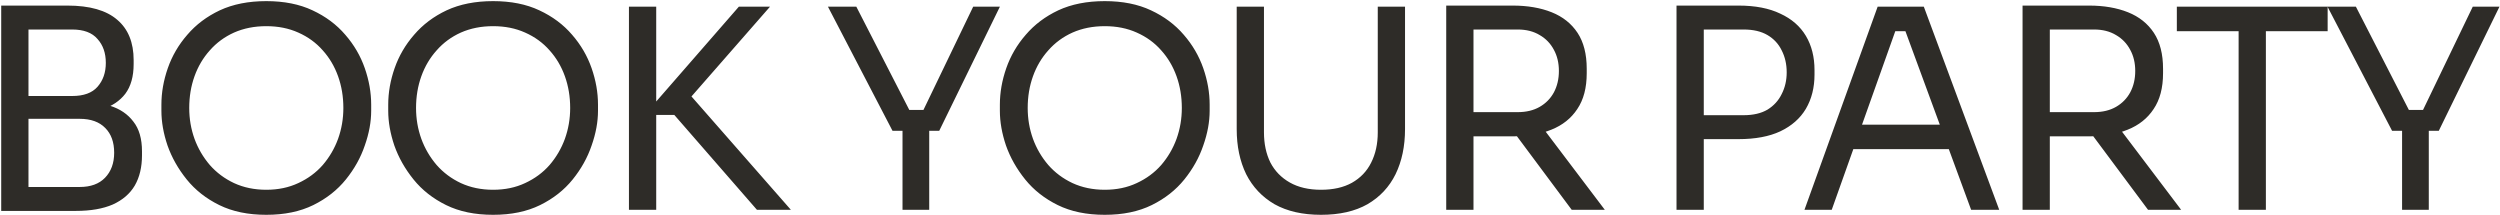 <svg width="1768" height="152" viewBox="0 0 1768 152" fill="none" xmlns="http://www.w3.org/2000/svg">
<path d="M16.203 149.155V132.234H56.342C64.081 132.234 70.049 130.069 74.247 125.741C78.576 121.281 80.74 115.378 80.74 108.032C80.74 100.555 78.641 94.718 74.444 90.521C70.246 86.192 64.212 84.028 56.342 84.028H16.203V71.435H53.587C62.77 71.435 70.837 72.55 77.789 74.78C84.872 77.01 90.381 80.749 94.316 85.995C98.383 91.111 100.416 98.129 100.416 107.049V109.803C100.416 118.198 98.711 125.347 95.3 131.25C91.89 137.021 86.708 141.481 79.756 144.629C72.804 147.646 64.081 149.155 53.587 149.155H16.203ZM0.856 149.155L0.856 3.947L20.139 3.947L20.139 149.155H0.856ZM16.203 80.486V67.894H51.03C59.162 67.894 65.131 65.729 68.935 61.401C72.87 56.941 74.837 51.3 74.837 44.48C74.837 37.527 72.87 31.887 68.935 27.558C65.131 23.099 59.162 20.869 51.03 20.869L16.203 20.869V3.947H47.685C63.425 3.947 75.165 7.292 82.904 13.982C90.644 20.541 94.513 30.051 94.513 42.512V45.267C94.513 54.055 92.546 61.073 88.61 66.32C84.675 71.435 79.166 75.108 72.083 77.338C65.131 79.437 56.998 80.486 47.685 80.486H16.203ZM188.324 151.909C175.469 151.909 164.385 149.614 155.072 145.023C145.758 140.432 138.085 134.398 132.051 126.921C126.017 119.444 121.491 111.443 118.475 102.917C115.589 94.39 114.146 86.192 114.146 78.322V73.993C114.146 65.467 115.654 56.875 118.671 48.218C121.688 39.56 126.279 31.69 132.444 24.607C138.609 17.392 146.283 11.621 155.465 7.292C164.778 2.964 175.731 0.799 188.324 0.799C200.916 0.799 211.803 2.964 220.985 7.292C230.299 11.621 238.038 17.392 244.203 24.607C250.368 31.69 254.959 39.56 257.976 48.218C260.993 56.875 262.501 65.467 262.501 73.993V78.322C262.501 86.192 260.993 94.39 257.976 102.917C255.09 111.443 250.63 119.444 244.596 126.921C238.562 134.398 230.889 140.432 221.576 145.023C212.262 149.614 201.178 151.909 188.324 151.909ZM188.324 134.201C196.719 134.201 204.261 132.627 210.951 129.479C217.772 126.331 223.543 122.068 228.265 116.69C232.988 111.18 236.595 105.015 239.087 98.194C241.579 91.242 242.826 83.962 242.826 76.354C242.826 68.353 241.579 60.876 239.087 53.924C236.595 46.972 232.988 40.872 228.265 35.625C223.543 30.247 217.772 26.05 210.951 23.033C204.261 20.016 196.719 18.507 188.324 18.507C179.929 18.507 172.321 20.016 165.5 23.033C158.81 26.05 153.104 30.247 148.382 35.625C143.66 40.872 140.052 46.972 137.56 53.924C135.068 60.876 133.822 68.353 133.822 76.354C133.822 83.962 135.068 91.242 137.56 98.194C140.052 105.015 143.66 111.18 148.382 116.69C153.104 122.068 158.81 126.331 165.5 129.479C172.321 132.627 179.929 134.201 188.324 134.201ZM348.727 151.909C335.873 151.909 324.789 149.614 315.475 145.023C306.162 140.432 298.489 134.398 292.455 126.921C286.421 119.444 281.895 111.443 278.878 102.917C275.993 94.39 274.55 86.192 274.55 78.322V73.993C274.55 65.467 276.058 56.875 279.075 48.218C282.092 39.56 286.683 31.69 292.848 24.607C299.013 17.392 306.687 11.621 315.869 7.292C325.182 2.964 336.135 0.799 348.727 0.799C361.32 0.799 372.207 2.964 381.389 7.292C390.702 11.621 398.442 17.392 404.607 24.607C410.772 31.69 415.363 39.56 418.38 48.218C421.397 56.875 422.905 65.467 422.905 73.993V78.322C422.905 86.192 421.397 94.39 418.38 102.917C415.494 111.443 411.034 119.444 405 126.921C398.966 134.398 391.293 140.432 381.98 145.023C372.666 149.614 361.582 151.909 348.727 151.909ZM348.727 134.201C357.122 134.201 364.665 132.627 371.355 129.479C378.176 126.331 383.947 122.068 388.669 116.69C393.391 111.18 396.999 105.015 399.491 98.194C401.983 91.242 403.229 83.962 403.229 76.354C403.229 68.353 401.983 60.876 399.491 53.924C396.999 46.972 393.391 40.872 388.669 35.625C383.947 30.247 378.176 26.05 371.355 23.033C364.665 20.016 357.122 18.507 348.727 18.507C340.332 18.507 332.724 20.016 325.904 23.033C319.214 26.05 313.508 30.247 308.786 35.625C304.063 40.872 300.456 46.972 297.964 53.924C295.472 60.876 294.225 68.353 294.225 76.354C294.225 83.962 295.472 91.242 297.964 98.194C300.456 105.015 304.063 111.18 308.786 116.69C313.508 122.068 319.214 126.331 325.904 129.479C332.724 132.627 340.332 134.201 348.727 134.201ZM535.3 148.368L476.863 81.273H455.81L522.511 4.734L544.548 4.734L483.946 73.993L482.175 60.417L559.305 148.368H535.3ZM444.791 148.368V4.734H464.074V148.368H444.791ZM631.175 92.488L585.527 4.734L605.596 4.734L644.161 79.896L636.684 77.732H659.902L652.031 79.896L688.235 4.734L707.123 4.734L664.23 92.488H631.175ZM638.258 148.368V88.553H657.147V148.368H638.258ZM781.287 151.909C768.433 151.909 757.349 149.614 748.035 145.023C738.722 140.432 731.049 134.398 725.015 126.921C718.981 119.444 714.455 111.443 711.438 102.917C708.553 94.39 707.11 86.192 707.11 78.322V73.993C707.11 65.467 708.618 56.875 711.635 48.218C714.652 39.56 719.243 31.69 725.408 24.607C731.573 17.392 739.247 11.621 748.429 7.292C757.742 2.964 768.695 0.799 781.287 0.799C793.88 0.799 804.767 2.964 813.949 7.292C823.262 11.621 831.002 17.392 837.167 24.607C843.332 31.69 847.923 39.56 850.94 48.218C853.957 56.875 855.465 65.467 855.465 73.993V78.322C855.465 86.192 853.957 94.39 850.94 102.917C848.054 111.443 843.594 119.444 837.56 126.921C831.526 134.398 823.853 140.432 814.54 145.023C805.226 149.614 794.142 151.909 781.287 151.909ZM781.287 134.201C789.682 134.201 797.225 132.627 803.915 129.479C810.736 126.331 816.507 122.068 821.229 116.69C825.951 111.18 829.559 105.015 832.051 98.194C834.543 91.242 835.789 83.962 835.789 76.354C835.789 68.353 834.543 60.876 832.051 53.924C829.559 46.972 825.951 40.872 821.229 35.625C816.507 30.247 810.736 26.05 803.915 23.033C797.225 20.016 789.682 18.507 781.287 18.507C772.892 18.507 765.284 20.016 758.464 23.033C751.774 26.05 746.068 30.247 741.346 35.625C736.623 40.872 733.016 46.972 730.524 53.924C728.032 60.876 726.785 68.353 726.785 76.354C726.785 83.962 728.032 91.242 730.524 98.194C733.016 105.015 736.623 111.18 741.346 116.69C746.068 122.068 751.774 126.331 758.464 129.479C765.284 132.627 772.892 134.201 781.287 134.201ZM934.214 151.909C921.228 151.909 910.276 149.417 901.356 144.433C892.567 139.317 885.878 132.234 881.287 123.183C876.827 114.001 874.597 103.376 874.597 91.308V4.734L893.879 4.734V93.669C893.879 101.67 895.388 108.754 898.404 114.919C901.553 120.953 906.144 125.675 912.178 129.085C918.211 132.496 925.557 134.201 934.214 134.201C942.872 134.201 950.152 132.561 956.055 129.282C962.088 125.872 966.614 121.149 969.631 115.116C972.779 108.951 974.353 101.802 974.353 93.669V4.734H993.635V91.308C993.635 103.376 991.405 114.001 986.946 123.183C982.486 132.234 975.862 139.317 967.073 144.433C958.284 149.417 947.332 151.909 934.214 151.909ZM1022.77 148.368V3.947H1042.05V148.368H1022.77ZM1111.51 148.368L1063.89 84.421H1086.52L1134.92 148.368H1111.51ZM1034.77 96.424V79.306H1073.33C1079.37 79.306 1084.55 78.059 1088.88 75.567C1093.21 73.075 1096.55 69.665 1098.91 65.336C1101.27 60.876 1102.45 55.826 1102.45 50.185C1102.45 44.545 1101.27 39.56 1098.91 35.232C1096.55 30.772 1093.21 27.296 1088.88 24.804C1084.55 22.18 1079.37 20.869 1073.33 20.869H1034.77V3.947L1069.79 3.947C1080.29 3.947 1089.47 5.521 1097.34 8.67C1105.21 11.818 1111.31 16.671 1115.64 23.23C1119.97 29.788 1122.13 38.249 1122.13 48.611V51.76C1122.13 62.122 1119.9 70.583 1115.44 77.141C1111.11 83.7 1105.01 88.553 1097.14 91.701C1089.4 94.85 1080.29 96.424 1069.79 96.424H1034.77ZM1200.98 98.391V81.47H1233.05C1239.87 81.47 1245.51 80.158 1249.97 77.535C1254.43 74.78 1257.78 71.107 1260.01 66.516C1262.37 61.925 1263.55 56.81 1263.55 51.169C1263.55 45.398 1262.37 40.216 1260.01 35.625C1257.78 31.034 1254.43 27.427 1249.97 24.804C1245.51 22.18 1239.87 20.869 1233.05 20.869H1200.98V3.947L1229.51 3.947C1241.31 3.947 1251.15 5.849 1259.02 9.653C1267.02 13.326 1273.06 18.573 1277.12 25.394C1281.19 32.215 1283.22 40.282 1283.22 49.595V52.743C1283.22 61.925 1281.19 69.992 1277.12 76.945C1273.06 83.766 1267.02 89.078 1259.02 92.882C1251.15 96.555 1241.31 98.391 1229.51 98.391H1200.98ZM1185.63 148.368V3.947H1204.91V148.368H1185.63ZM1276.12 148.368L1327.87 4.734L1360.53 4.734L1413.85 148.368H1393.98L1345.77 17.327L1355.21 22.049H1332L1342.03 17.327L1295.4 148.368H1276.12ZM1307.01 105.474L1313.5 88.16H1375.48L1381.97 105.474H1307.01ZM1430.35 148.368V3.947H1449.63V148.368H1430.35ZM1519.09 148.368L1471.47 84.421L1494.1 84.421L1542.5 148.368H1519.09ZM1442.35 96.424V79.306H1480.92C1486.95 79.306 1492.13 78.059 1496.46 75.567C1500.79 73.075 1504.13 69.665 1506.49 65.336C1508.86 60.876 1510.04 55.826 1510.04 50.185C1510.04 44.545 1508.86 39.56 1506.49 35.232C1504.13 30.772 1500.79 27.296 1496.46 24.804C1492.13 22.18 1486.95 20.869 1480.92 20.869H1442.35V3.947L1477.37 3.947C1487.87 3.947 1497.05 5.521 1504.92 8.67C1512.79 11.818 1518.89 16.671 1523.22 23.23C1527.55 29.788 1529.71 38.249 1529.71 48.611V51.76C1529.71 62.122 1527.48 70.583 1523.02 77.141C1518.69 83.7 1512.59 88.553 1504.72 91.701C1496.98 94.85 1487.87 96.424 1477.37 96.424H1442.35ZM1583.15 148.368V18.114H1602.43V148.368H1583.15ZM1539.46 22.049V4.734L1646.11 4.734V22.049L1539.46 22.049ZM1691.67 92.488L1646.02 4.734H1666.09L1704.66 79.896L1697.18 77.732H1720.4L1712.53 79.896L1748.73 4.734L1767.62 4.734L1724.72 92.488L1691.67 92.488ZM1698.75 148.368V88.553H1717.64V148.368H1698.75Z" fill="#2E2C28"/>
</svg>
